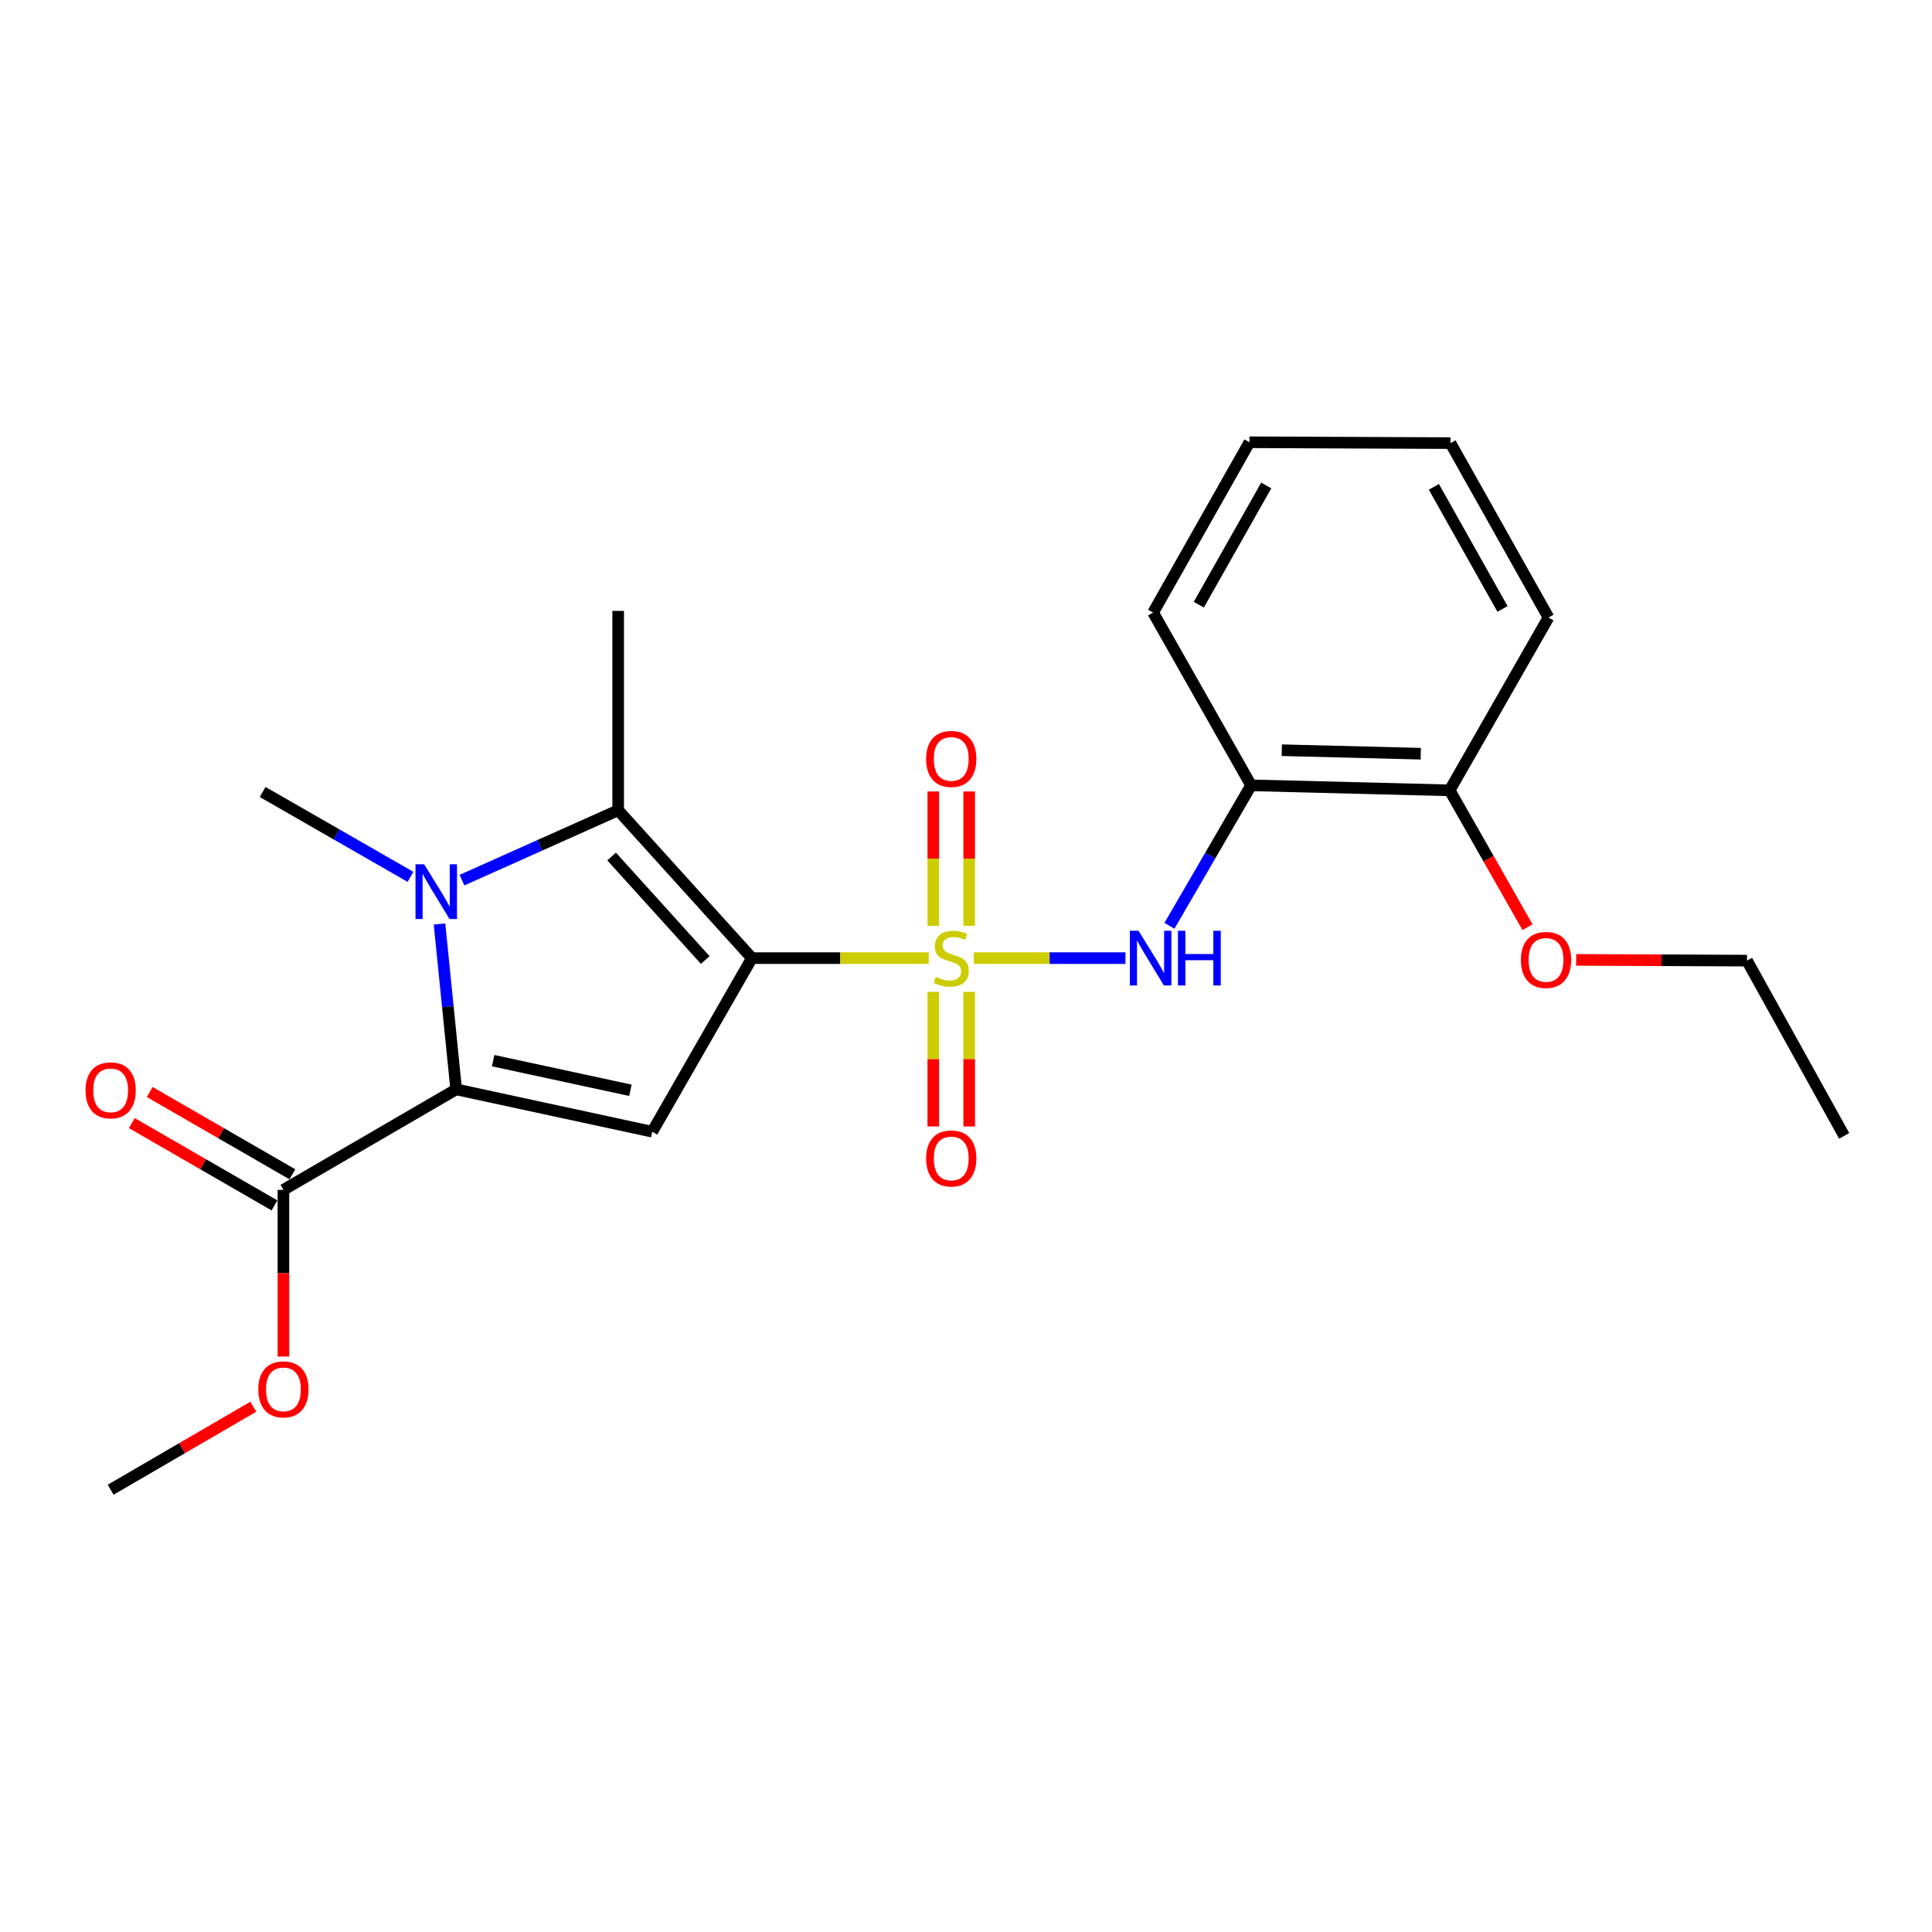 <?xml version='1.0' encoding='iso-8859-1'?>
<svg version='1.1' baseProfile='full'
              xmlns='http://www.w3.org/2000/svg'
                      xmlns:rdkit='http://www.rdkit.org/xml'
                      xmlns:xlink='http://www.w3.org/1999/xlink'
                  xml:space='preserve'
width='1000px' height='1000px' viewBox='0 0 1000 1000'>
<!-- END OF HEADER -->
<rect style='opacity:1.0;fill:#FFFFFF;stroke:none' width='1000' height='1000' x='0' y='0'> </rect>
<path class='bond-0' d='M 389.188,495.924 L 434.945,495.924' style='fill:none;fill-rule:evenodd;stroke:#000000;stroke-width:6px;stroke-linecap:butt;stroke-linejoin:miter;stroke-opacity:1' />
<path class='bond-0' d='M 434.945,495.924 L 480.701,495.924' style='fill:none;fill-rule:evenodd;stroke:#CCCC00;stroke-width:6px;stroke-linecap:butt;stroke-linejoin:miter;stroke-opacity:1' />
<path class='bond-3' d='M 389.188,495.924 L 337.597,585.776' style='fill:none;fill-rule:evenodd;stroke:#000000;stroke-width:6px;stroke-linecap:butt;stroke-linejoin:miter;stroke-opacity:1' />
<path class='bond-4' d='M 389.188,495.924 L 319.963,419.394' style='fill:none;fill-rule:evenodd;stroke:#000000;stroke-width:6px;stroke-linecap:butt;stroke-linejoin:miter;stroke-opacity:1' />
<path class='bond-4' d='M 365.03,496.904 L 316.573,443.333' style='fill:none;fill-rule:evenodd;stroke:#000000;stroke-width:6px;stroke-linecap:butt;stroke-linejoin:miter;stroke-opacity:1' />
<path class='bond-5' d='M 504.02,495.924 L 543.278,495.924' style='fill:none;fill-rule:evenodd;stroke:#CCCC00;stroke-width:6px;stroke-linecap:butt;stroke-linejoin:miter;stroke-opacity:1' />
<path class='bond-5' d='M 543.278,495.924 L 582.535,495.924' style='fill:none;fill-rule:evenodd;stroke:#0000FF;stroke-width:6px;stroke-linecap:butt;stroke-linejoin:miter;stroke-opacity:1' />
<path class='bond-8' d='M 483.074,513.394 L 483.074,548.225' style='fill:none;fill-rule:evenodd;stroke:#CCCC00;stroke-width:6px;stroke-linecap:butt;stroke-linejoin:miter;stroke-opacity:1' />
<path class='bond-8' d='M 483.074,548.225 L 483.074,583.056' style='fill:none;fill-rule:evenodd;stroke:#FF0000;stroke-width:6px;stroke-linecap:butt;stroke-linejoin:miter;stroke-opacity:1' />
<path class='bond-8' d='M 501.647,513.394 L 501.647,548.225' style='fill:none;fill-rule:evenodd;stroke:#CCCC00;stroke-width:6px;stroke-linecap:butt;stroke-linejoin:miter;stroke-opacity:1' />
<path class='bond-8' d='M 501.647,548.225 L 501.647,583.056' style='fill:none;fill-rule:evenodd;stroke:#FF0000;stroke-width:6px;stroke-linecap:butt;stroke-linejoin:miter;stroke-opacity:1' />
<path class='bond-9' d='M 501.647,479.224 L 501.647,444.439' style='fill:none;fill-rule:evenodd;stroke:#CCCC00;stroke-width:6px;stroke-linecap:butt;stroke-linejoin:miter;stroke-opacity:1' />
<path class='bond-9' d='M 501.647,444.439 L 501.647,409.654' style='fill:none;fill-rule:evenodd;stroke:#FF0000;stroke-width:6px;stroke-linecap:butt;stroke-linejoin:miter;stroke-opacity:1' />
<path class='bond-9' d='M 483.074,479.224 L 483.074,444.439' style='fill:none;fill-rule:evenodd;stroke:#CCCC00;stroke-width:6px;stroke-linecap:butt;stroke-linejoin:miter;stroke-opacity:1' />
<path class='bond-9' d='M 483.074,444.439 L 483.074,409.654' style='fill:none;fill-rule:evenodd;stroke:#FF0000;stroke-width:6px;stroke-linecap:butt;stroke-linejoin:miter;stroke-opacity:1' />
<path class='bond-1' d='M 239.118,455.555 L 279.54,437.475' style='fill:none;fill-rule:evenodd;stroke:#0000FF;stroke-width:6px;stroke-linecap:butt;stroke-linejoin:miter;stroke-opacity:1' />
<path class='bond-1' d='M 279.54,437.475 L 319.963,419.394' style='fill:none;fill-rule:evenodd;stroke:#000000;stroke-width:6px;stroke-linecap:butt;stroke-linejoin:miter;stroke-opacity:1' />
<path class='bond-12' d='M 212.469,453.861 L 174.208,431.896' style='fill:none;fill-rule:evenodd;stroke:#0000FF;stroke-width:6px;stroke-linecap:butt;stroke-linejoin:miter;stroke-opacity:1' />
<path class='bond-12' d='M 174.208,431.896 L 135.947,409.932' style='fill:none;fill-rule:evenodd;stroke:#000000;stroke-width:6px;stroke-linecap:butt;stroke-linejoin:miter;stroke-opacity:1' />
<path class='bond-23' d='M 227.485,478.245 L 231.801,521.052' style='fill:none;fill-rule:evenodd;stroke:#0000FF;stroke-width:6px;stroke-linecap:butt;stroke-linejoin:miter;stroke-opacity:1' />
<path class='bond-23' d='M 231.801,521.052 L 236.117,563.86' style='fill:none;fill-rule:evenodd;stroke:#000000;stroke-width:6px;stroke-linecap:butt;stroke-linejoin:miter;stroke-opacity:1' />
<path class='bond-2' d='M 236.117,563.86 L 337.597,585.776' style='fill:none;fill-rule:evenodd;stroke:#000000;stroke-width:6px;stroke-linecap:butt;stroke-linejoin:miter;stroke-opacity:1' />
<path class='bond-2' d='M 255.26,548.993 L 326.296,564.334' style='fill:none;fill-rule:evenodd;stroke:#000000;stroke-width:6px;stroke-linecap:butt;stroke-linejoin:miter;stroke-opacity:1' />
<path class='bond-6' d='M 236.117,563.86 L 146.699,615.864' style='fill:none;fill-rule:evenodd;stroke:#000000;stroke-width:6px;stroke-linecap:butt;stroke-linejoin:miter;stroke-opacity:1' />
<path class='bond-13' d='M 319.963,419.394 L 319.963,316.201' style='fill:none;fill-rule:evenodd;stroke:#000000;stroke-width:6px;stroke-linecap:butt;stroke-linejoin:miter;stroke-opacity:1' />
<path class='bond-7' d='M 605.301,479.178 L 626.434,442.832' style='fill:none;fill-rule:evenodd;stroke:#0000FF;stroke-width:6px;stroke-linecap:butt;stroke-linejoin:miter;stroke-opacity:1' />
<path class='bond-7' d='M 626.434,442.832 L 647.567,406.486' style='fill:none;fill-rule:evenodd;stroke:#000000;stroke-width:6px;stroke-linecap:butt;stroke-linejoin:miter;stroke-opacity:1' />
<path class='bond-11' d='M 151.339,607.819 L 114.415,586.522' style='fill:none;fill-rule:evenodd;stroke:#000000;stroke-width:6px;stroke-linecap:butt;stroke-linejoin:miter;stroke-opacity:1' />
<path class='bond-11' d='M 114.415,586.522 L 77.492,565.225' style='fill:none;fill-rule:evenodd;stroke:#FF0000;stroke-width:6px;stroke-linecap:butt;stroke-linejoin:miter;stroke-opacity:1' />
<path class='bond-11' d='M 142.059,623.908 L 105.136,602.611' style='fill:none;fill-rule:evenodd;stroke:#000000;stroke-width:6px;stroke-linecap:butt;stroke-linejoin:miter;stroke-opacity:1' />
<path class='bond-11' d='M 105.136,602.611 L 68.212,581.314' style='fill:none;fill-rule:evenodd;stroke:#FF0000;stroke-width:6px;stroke-linecap:butt;stroke-linejoin:miter;stroke-opacity:1' />
<path class='bond-14' d='M 146.699,615.864 L 146.699,659.005' style='fill:none;fill-rule:evenodd;stroke:#000000;stroke-width:6px;stroke-linecap:butt;stroke-linejoin:miter;stroke-opacity:1' />
<path class='bond-14' d='M 146.699,659.005 L 146.699,702.146' style='fill:none;fill-rule:evenodd;stroke:#FF0000;stroke-width:6px;stroke-linecap:butt;stroke-linejoin:miter;stroke-opacity:1' />
<path class='bond-10' d='M 647.567,406.486 L 750.337,409.076' style='fill:none;fill-rule:evenodd;stroke:#000000;stroke-width:6px;stroke-linecap:butt;stroke-linejoin:miter;stroke-opacity:1' />
<path class='bond-10' d='M 663.451,388.307 L 735.389,390.12' style='fill:none;fill-rule:evenodd;stroke:#000000;stroke-width:6px;stroke-linecap:butt;stroke-linejoin:miter;stroke-opacity:1' />
<path class='bond-16' d='M 647.567,406.486 L 596.853,317.068' style='fill:none;fill-rule:evenodd;stroke:#000000;stroke-width:6px;stroke-linecap:butt;stroke-linejoin:miter;stroke-opacity:1' />
<path class='bond-15' d='M 750.337,409.076 L 770.487,444.502' style='fill:none;fill-rule:evenodd;stroke:#000000;stroke-width:6px;stroke-linecap:butt;stroke-linejoin:miter;stroke-opacity:1' />
<path class='bond-15' d='M 770.487,444.502 L 790.636,479.928' style='fill:none;fill-rule:evenodd;stroke:#FF0000;stroke-width:6px;stroke-linecap:butt;stroke-linejoin:miter;stroke-opacity:1' />
<path class='bond-17' d='M 750.337,409.076 L 801.495,319.627' style='fill:none;fill-rule:evenodd;stroke:#000000;stroke-width:6px;stroke-linecap:butt;stroke-linejoin:miter;stroke-opacity:1' />
<path class='bond-19' d='M 131.112,728.115 L 94.192,749.598' style='fill:none;fill-rule:evenodd;stroke:#FF0000;stroke-width:6px;stroke-linecap:butt;stroke-linejoin:miter;stroke-opacity:1' />
<path class='bond-19' d='M 94.192,749.598 L 57.271,771.081' style='fill:none;fill-rule:evenodd;stroke:#000000;stroke-width:6px;stroke-linecap:butt;stroke-linejoin:miter;stroke-opacity:1' />
<path class='bond-18' d='M 815.816,496.837 L 860.03,497.025' style='fill:none;fill-rule:evenodd;stroke:#FF0000;stroke-width:6px;stroke-linecap:butt;stroke-linejoin:miter;stroke-opacity:1' />
<path class='bond-18' d='M 860.03,497.025 L 904.244,497.214' style='fill:none;fill-rule:evenodd;stroke:#000000;stroke-width:6px;stroke-linecap:butt;stroke-linejoin:miter;stroke-opacity:1' />
<path class='bond-20' d='M 596.853,317.068 L 646.711,228.919' style='fill:none;fill-rule:evenodd;stroke:#000000;stroke-width:6px;stroke-linecap:butt;stroke-linejoin:miter;stroke-opacity:1' />
<path class='bond-20' d='M 620.498,312.989 L 655.398,251.285' style='fill:none;fill-rule:evenodd;stroke:#000000;stroke-width:6px;stroke-linecap:butt;stroke-linejoin:miter;stroke-opacity:1' />
<path class='bond-24' d='M 801.495,319.627 L 750.75,229.352' style='fill:none;fill-rule:evenodd;stroke:#000000;stroke-width:6px;stroke-linecap:butt;stroke-linejoin:miter;stroke-opacity:1' />
<path class='bond-24' d='M 777.693,315.186 L 742.171,251.994' style='fill:none;fill-rule:evenodd;stroke:#000000;stroke-width:6px;stroke-linecap:butt;stroke-linejoin:miter;stroke-opacity:1' />
<path class='bond-21' d='M 904.244,497.214 L 954.545,587.922' style='fill:none;fill-rule:evenodd;stroke:#000000;stroke-width:6px;stroke-linecap:butt;stroke-linejoin:miter;stroke-opacity:1' />
<path class='bond-22' d='M 646.711,228.919 L 750.75,229.352' style='fill:none;fill-rule:evenodd;stroke:#000000;stroke-width:6px;stroke-linecap:butt;stroke-linejoin:miter;stroke-opacity:1' />
<path  class='atom-1' d='M 484.36 505.644
Q 484.68 505.764, 486 506.324
Q 487.32 506.884, 488.76 507.244
Q 490.24 507.564, 491.68 507.564
Q 494.36 507.564, 495.92 506.284
Q 497.48 504.964, 497.48 502.684
Q 497.48 501.124, 496.68 500.164
Q 495.92 499.204, 494.72 498.684
Q 493.52 498.164, 491.52 497.564
Q 489 496.804, 487.48 496.084
Q 486 495.364, 484.92 493.844
Q 483.88 492.324, 483.88 489.764
Q 483.88 486.204, 486.28 484.004
Q 488.72 481.804, 493.52 481.804
Q 496.8 481.804, 500.52 483.364
L 499.6 486.444
Q 496.2 485.044, 493.64 485.044
Q 490.88 485.044, 489.36 486.204
Q 487.84 487.324, 487.88 489.284
Q 487.88 490.804, 488.64 491.724
Q 489.44 492.644, 490.56 493.164
Q 491.72 493.684, 493.64 494.284
Q 496.2 495.084, 497.72 495.884
Q 499.24 496.684, 500.32 498.324
Q 501.44 499.924, 501.44 502.684
Q 501.44 506.604, 498.8 508.724
Q 496.2 510.804, 491.84 510.804
Q 489.32 510.804, 487.4 510.244
Q 485.52 509.724, 483.28 508.804
L 484.36 505.644
' fill='#CCCC00'/>
<path  class='atom-2' d='M 219.539 447.353
L 228.819 462.353
Q 229.739 463.833, 231.219 466.513
Q 232.699 469.193, 232.779 469.353
L 232.779 447.353
L 236.539 447.353
L 236.539 475.673
L 232.659 475.673
L 222.699 459.273
Q 221.539 457.353, 220.299 455.153
Q 219.099 452.953, 218.739 452.273
L 218.739 475.673
L 215.059 475.673
L 215.059 447.353
L 219.539 447.353
' fill='#0000FF'/>
<path  class='atom-6' d='M 589.303 481.764
L 598.583 496.764
Q 599.503 498.244, 600.983 500.924
Q 602.463 503.604, 602.543 503.764
L 602.543 481.764
L 606.303 481.764
L 606.303 510.084
L 602.423 510.084
L 592.463 493.684
Q 591.303 491.764, 590.063 489.564
Q 588.863 487.364, 588.503 486.684
L 588.503 510.084
L 584.823 510.084
L 584.823 481.764
L 589.303 481.764
' fill='#0000FF'/>
<path  class='atom-6' d='M 609.703 481.764
L 613.543 481.764
L 613.543 493.804
L 628.023 493.804
L 628.023 481.764
L 631.863 481.764
L 631.863 510.084
L 628.023 510.084
L 628.023 497.004
L 613.543 497.004
L 613.543 510.084
L 609.703 510.084
L 609.703 481.764
' fill='#0000FF'/>
<path  class='atom-9' d='M 479.36 599.61
Q 479.36 592.81, 482.72 589.01
Q 486.08 585.21, 492.36 585.21
Q 498.64 585.21, 502 589.01
Q 505.36 592.81, 505.36 599.61
Q 505.36 606.49, 501.96 610.41
Q 498.56 614.29, 492.36 614.29
Q 486.12 614.29, 482.72 610.41
Q 479.36 606.53, 479.36 599.61
M 492.36 611.09
Q 496.68 611.09, 499 608.21
Q 501.36 605.29, 501.36 599.61
Q 501.36 594.05, 499 591.25
Q 496.68 588.41, 492.36 588.41
Q 488.04 588.41, 485.68 591.21
Q 483.36 594.01, 483.36 599.61
Q 483.36 605.33, 485.68 608.21
Q 488.04 611.09, 492.36 611.09
' fill='#FF0000'/>
<path  class='atom-10' d='M 479.36 392.812
Q 479.36 386.012, 482.72 382.212
Q 486.08 378.412, 492.36 378.412
Q 498.64 378.412, 502 382.212
Q 505.36 386.012, 505.36 392.812
Q 505.36 399.692, 501.96 403.612
Q 498.56 407.492, 492.36 407.492
Q 486.12 407.492, 482.72 403.612
Q 479.36 399.732, 479.36 392.812
M 492.36 404.292
Q 496.68 404.292, 499 401.412
Q 501.36 398.492, 501.36 392.812
Q 501.36 387.252, 499 384.452
Q 496.68 381.612, 492.36 381.612
Q 488.04 381.612, 485.68 384.412
Q 483.36 387.212, 483.36 392.812
Q 483.36 398.532, 485.68 401.412
Q 488.04 404.292, 492.36 404.292
' fill='#FF0000'/>
<path  class='atom-12' d='M 44.271 564.363
Q 44.271 557.563, 47.631 553.763
Q 50.991 549.963, 57.271 549.963
Q 63.551 549.963, 66.911 553.763
Q 70.271 557.563, 70.271 564.363
Q 70.271 571.243, 66.871 575.163
Q 63.471 579.043, 57.271 579.043
Q 51.031 579.043, 47.631 575.163
Q 44.271 571.283, 44.271 564.363
M 57.271 575.843
Q 61.591 575.843, 63.911 572.963
Q 66.271 570.043, 66.271 564.363
Q 66.271 558.803, 63.911 556.003
Q 61.591 553.163, 57.271 553.163
Q 52.951 553.163, 50.591 555.963
Q 48.271 558.763, 48.271 564.363
Q 48.271 570.083, 50.591 572.963
Q 52.951 575.843, 57.271 575.843
' fill='#FF0000'/>
<path  class='atom-15' d='M 133.699 719.126
Q 133.699 712.326, 137.059 708.526
Q 140.419 704.726, 146.699 704.726
Q 152.979 704.726, 156.339 708.526
Q 159.699 712.326, 159.699 719.126
Q 159.699 726.006, 156.299 729.926
Q 152.899 733.806, 146.699 733.806
Q 140.459 733.806, 137.059 729.926
Q 133.699 726.046, 133.699 719.126
M 146.699 730.606
Q 151.019 730.606, 153.339 727.726
Q 155.699 724.806, 155.699 719.126
Q 155.699 713.566, 153.339 710.766
Q 151.019 707.926, 146.699 707.926
Q 142.379 707.926, 140.019 710.726
Q 137.699 713.526, 137.699 719.126
Q 137.699 724.846, 140.019 727.726
Q 142.379 730.606, 146.699 730.606
' fill='#FF0000'/>
<path  class='atom-16' d='M 787.215 496.85
Q 787.215 490.05, 790.575 486.25
Q 793.935 482.45, 800.215 482.45
Q 806.495 482.45, 809.855 486.25
Q 813.215 490.05, 813.215 496.85
Q 813.215 503.73, 809.815 507.65
Q 806.415 511.53, 800.215 511.53
Q 793.975 511.53, 790.575 507.65
Q 787.215 503.77, 787.215 496.85
M 800.215 508.33
Q 804.535 508.33, 806.855 505.45
Q 809.215 502.53, 809.215 496.85
Q 809.215 491.29, 806.855 488.49
Q 804.535 485.65, 800.215 485.65
Q 795.895 485.65, 793.535 488.45
Q 791.215 491.25, 791.215 496.85
Q 791.215 502.57, 793.535 505.45
Q 795.895 508.33, 800.215 508.33
' fill='#FF0000'/>
</svg>

